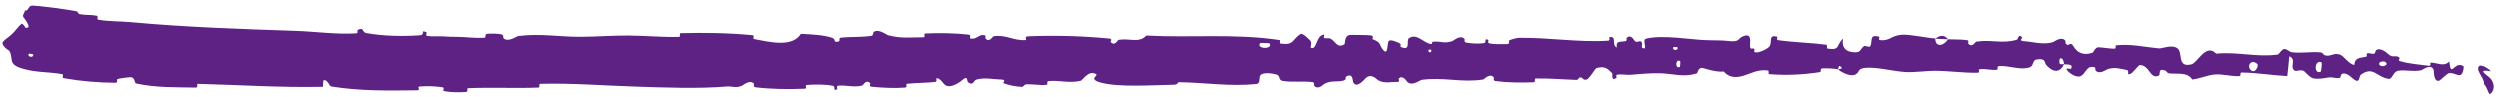 <svg width="385" height="15" viewBox="0 0 385 15" fill="none" xmlns="http://www.w3.org/2000/svg">
<path d="M5.085 0.862C6.781 0.978 9.528 1.346 11.585 1.694C12.206 1.8 11.87 2.1 12.312 2.188C13.224 2.361 14.005 2.242 14.915 2.429C15.217 2.492 14.816 2.979 15.135 3.034C16.772 3.326 18.383 3.255 20.132 3.414C28.555 4.19 36.97 4.469 45.595 4.76C48.437 4.855 51.864 5.328 54.859 5.138C55.194 5.115 54.996 4.672 55.06 4.636C56.065 4.081 55.729 4.973 56.39 5.093C59.077 5.569 61.965 5.613 64.574 5.444C65.648 5.373 64.645 4.552 65.584 4.937C65.617 4.952 65.652 4.967 65.689 4.985C65.763 5.018 65.495 5.487 65.785 5.538C66.441 5.65 67.707 5.566 68.231 5.603C69.241 5.676 69.41 5.672 70.38 5.676C71.745 5.686 73.223 5.918 74.632 5.809C74.931 5.784 74.534 5.303 75.011 5.221C75.488 5.138 76.764 5.176 77.2 5.289C77.634 5.401 77.45 5.78 77.528 5.867C78.188 6.597 79.591 5.58 79.785 5.554C83.189 5.118 86.17 5.686 89.373 5.672C91.866 5.66 94.418 5.459 96.761 5.475C99.583 5.495 101.866 5.745 104.58 5.687C104.865 5.681 104.528 5.117 104.877 5.109C108.616 5.024 112.205 5.066 115.916 5.428C116.281 5.465 115.814 5.964 116.179 6.031C118.407 6.426 122.001 7.387 123.339 5.215C124.849 5.291 126.695 5.367 128.066 5.795C128.951 6.07 128.096 6.617 129.18 6.379C129.425 6.326 129.103 5.854 129.471 5.81C131.027 5.627 132.697 5.771 134.213 5.517C134.522 5.464 134.435 5.04 134.522 4.962C135.253 4.338 136.489 5.355 136.758 5.428C138.807 5.97 140.308 5.742 142.192 5.743C142.631 5.744 142.109 5.177 142.531 5.157C144.721 5.061 147.02 5.095 149.174 5.335C149.651 5.389 149.216 5.878 149.444 5.929C150.451 6.148 150.668 5.229 151.635 5.421C151.839 5.46 151.727 5.877 151.765 5.922C152.351 6.636 152.851 5.616 153.001 5.593C154.893 5.274 156.128 6.327 157.954 6.165C158.172 6.145 157.676 5.621 158.29 5.596C162.376 5.424 166.74 5.541 170.794 5.936C171.426 5.997 170.978 6.395 171.018 6.444C171.671 7.201 172.084 6.178 172.29 6.138C173.915 5.851 175.442 6.697 176.534 5.475C183.415 5.853 190.263 5.128 197.094 6.177C197.181 6.189 197.029 6.693 197.202 6.715C199.287 6.985 198.883 6.206 200.256 5.243C200.602 5.001 201.664 6.148 201.758 6.232C202.101 6.542 201.752 7.292 201.866 7.352C202.814 7.82 202.646 5.348 203.921 5.34C203.961 5.344 203.796 5.8 203.903 5.844C204.236 5.985 204.564 5.802 204.89 5.957C205.636 6.315 205.908 7.516 207.04 6.81C207.183 6.718 206.956 5.316 208.092 5.376C208.547 5.402 210.546 5.367 211.113 5.455C211.676 5.542 211.292 5.996 211.332 6.016C212.852 6.606 212.278 6.856 213.042 7.737C213.806 8.615 213.584 6.513 213.892 6.277C214.201 6.041 215.313 6.529 215.586 6.699C215.86 6.869 215.522 7.158 215.764 7.254C217.373 7.88 216.463 6.206 216.991 5.87C218.235 5.073 219.204 6.628 220.355 6.775C220.666 6.815 220.411 6.461 220.687 6.426C221.779 6.294 222.439 6.777 223.678 6.325C223.881 6.251 224.879 5.309 225.53 5.994C225.622 6.093 225.363 6.483 225.828 6.568C226.522 6.695 227.766 6.774 228.512 6.641C229.065 6.542 228.427 5.905 229.125 6.101C229.435 6.188 228.863 6.565 229.445 6.698C230.024 6.831 231.501 6.808 232.061 6.793C232.621 6.777 232.312 6.293 232.357 6.26C232.63 6.071 233.702 5.832 233.797 5.833C238.556 5.753 242.997 6.556 247.654 6.269C248.021 6.248 247.775 5.736 247.831 5.728C249.086 5.509 248.101 6.874 248.979 7.327C248.849 6.288 249.367 6.475 250.248 6.358C250.672 6.301 250.44 5.899 250.478 5.858C251.106 5.245 251.546 6.033 251.659 6.194C252.076 6.787 252.526 6.084 252.809 6.48C253.092 6.874 252.445 7.46 253.285 7.45C253.519 7.077 252.894 6.107 253.531 5.947C255.959 5.344 260.5 6.097 262.417 6.173C264.377 6.249 265.009 6.179 266.144 6.312C268.19 6.552 267.439 5.832 268.703 5.5C269.968 5.169 269.354 6.945 269.537 7.326C269.715 7.707 269.909 7.314 270.131 7.524C270.351 7.733 269.875 7.993 270.393 8.072C270.911 8.15 272.368 7.47 272.552 7.071C272.947 6.225 272.298 5.338 273.692 5.649C273.772 5.668 273.512 6.135 273.819 6.182C276.26 6.54 278.726 6.562 281.193 6.881C281.528 6.926 281.228 7.445 281.423 7.477C283.448 7.81 282.724 6.934 283.829 5.963C283.58 7.257 284.193 8.049 285.707 8.059C286.612 8.065 286.467 7.5 287.07 7.102C287.252 6.982 287.911 7.371 288.03 7.106C288.424 6.237 287.81 5.263 289.398 5.654C289.468 5.672 289.245 6.148 289.486 6.177C291.037 6.369 291.224 5.46 292.881 5.354C294.155 5.271 296.568 5.833 298.043 5.929C298.007 7.384 299.412 7.056 299.979 6.055C300.918 6.1 302.005 6.048 302.948 6.192C303.273 6.24 303.057 6.661 303.098 6.706C303.724 7.424 304.151 6.45 304.361 6.413C306.628 6.053 308.442 6.804 310.651 6.097C310.728 6.071 310.861 5.061 311.435 5.803C311.472 5.855 310.754 6.309 311.771 6.352C312.795 6.396 314.645 6.953 316.119 6.498C316.467 6.388 317.349 5.576 318.035 6.224C318.127 6.312 318.023 6.601 318.154 6.763C318.579 7.282 318.824 6.262 319.315 7.135C319.606 7.653 320.087 8.097 320.717 8.25C321.176 8.356 321.709 8.325 322.3 8.088C322.347 8.071 322.699 7.265 323.151 7.284C323.872 7.314 324.879 7.496 325.61 7.5C325.96 7.502 325.743 6.996 325.804 6.988C328.206 6.739 329.966 7.215 332.488 7.454C332.976 7.499 334.372 6.839 335.267 7.399C336.25 8.013 335.176 10.459 337.462 9.919C338.424 9.705 339.701 6.6 341.296 8.263C344.576 7.942 347.575 8.86 350.784 8.4C350.936 8.38 351.445 7.523 351.794 7.548C352.312 7.587 352.576 8.006 352.937 8.047C354.393 8.226 355.912 7.941 357.329 8.062C357.877 8.107 357.637 8.519 358.333 8.576C359.017 8.633 359.498 8.1 360.369 8.416C361.001 8.655 361.668 9.831 362.558 10.017C362.666 8.9 363.255 8.957 364.381 8.734C364.604 8.691 364.394 8.286 364.501 8.245C364.938 8.072 365.299 8.421 365.699 8.23C365.797 8.184 365.828 7.802 365.909 7.743C366.575 7.224 367.633 8.169 367.804 8.334C368.48 8.96 368.814 8.488 369.35 8.76C369.896 9.033 369.028 9.238 369.673 9.432C370.973 9.83 372.624 9.936 373.975 10.124C374.502 10.196 374.207 9.643 374.284 9.641C375.373 9.649 376.374 10.352 377.194 9.462C377.474 12.191 377.909 9.307 379.368 10.18C379.487 10.252 379.339 11.496 378.834 11.564C378.38 11.645 377.712 11.111 377.064 11.287C376.903 11.324 375.827 12.331 375.724 12.389C374.751 12.8 374.826 10.937 374.802 10.83C374.436 9.664 373.111 10.77 372.855 10.83C371.531 11.079 370.458 10.713 369.309 10.896C368.55 11.014 368.424 12.228 367.866 12.144C365.954 11.869 365.511 10.135 363.595 11.488C363.204 11.779 363.507 13.131 362.221 12.004C362.155 11.934 361.129 10.914 360.552 11.49C360.477 11.563 360.458 11.95 360.363 11.978C359.722 12.155 359.31 11.823 358.584 11.935C357.831 12.046 357.021 12.229 356.223 12.061C355.745 11.961 355.141 11.211 354.908 11.024C354.227 10.484 353.546 11.294 353.16 10.661C352.777 10.024 353.614 9.113 352.555 8.67C352.476 9.677 352.345 10.708 352.242 11.719C349.799 11.591 347.555 11.192 345.186 11.168C344.896 11.166 345.177 11.717 344.865 11.729C343.571 11.778 342.292 11.358 340.986 11.48C339.937 11.575 338.749 12.122 337.595 12.242C336.902 11.072 335.32 11.431 334.093 11.303C333.668 11.258 333.702 10.951 333.398 10.845C332.248 10.451 332.771 11.481 332.45 11.636C331.091 12.297 331.063 9.988 329.488 10.019C329.406 10.02 328.363 11.235 328.218 11.309C327.305 11.796 328.076 10.879 327.508 10.779C326.443 10.598 325.798 10.295 324.604 10.639C324.258 10.742 323.417 11.498 322.74 10.896C322.65 10.818 322.705 10.412 322.633 10.387C321.434 10.009 321.284 11.046 320.68 11.551C320.627 11.598 320.57 11.64 320.508 11.676C319.784 12.101 318.662 11.207 318.432 10.951C317.833 10.287 318.899 10.674 318.931 10.61C319.322 9.846 318.497 9.969 317.86 9.898C317.781 8.644 316.884 8.711 317.198 9.829C317.234 9.952 317.733 9.84 317.86 9.898C317.288 11.122 316.303 11.27 315.206 10.111C314.704 9.569 315.146 8.944 313.645 9.161C312.956 9.259 313.215 10.124 312.603 10.355C311.206 10.881 309.365 10.063 307.873 10.18C307.356 10.223 307.856 10.698 307.503 10.744C306.563 10.866 305.73 10.507 304.77 10.683C304.683 10.7 304.893 11.196 304.594 11.2C302.321 11.246 300.321 10.92 297.985 10.902C296.85 10.894 294.775 11.16 293.58 11.102C291.564 11.004 289.038 10.28 287.258 10.452C286.096 10.562 286.351 11.057 285.866 11.393C284.934 12.045 283.269 10.873 283.043 10.692C283.037 10.686 284.018 10.57 283.495 10.316C283.191 9.787 283.054 10.69 283.043 10.692C282.897 10.575 280.926 10.461 280.53 10.556C280.316 10.607 280.436 11.076 280.324 11.094C277.643 11.512 275.094 11.631 272.389 11.414C272.342 11.405 272.413 10.88 272.301 10.865C270.733 10.633 269.764 11.275 268.497 11.657C267.231 12.039 266.219 11.913 265.461 11.014C264.499 11.129 263.101 10.734 262.307 10.494C261.521 10.254 261.412 11.274 261.343 11.295C259.181 11.945 257.922 11.364 255.649 11.278C254.556 11.236 252.449 11.39 251.287 11.505C250.371 11.597 249.816 11.36 248.968 11.515C248.853 11.536 248.971 11.99 248.936 12.008C247.99 12.554 248.442 11.442 248.245 11.244C247.533 10.525 247.093 10.143 245.874 10.486C245.592 10.565 244.793 12.166 244.286 12.262C243.628 12.383 243.875 11.809 243.185 11.95C243.126 11.961 243.139 12.315 242.713 12.301C240.735 12.24 238.552 12.043 236.49 12.087C236.209 12.091 236.571 12.651 236.166 12.667C234.265 12.741 232.172 12.729 230.304 12.475C229.844 12.41 230.131 12.016 230.03 11.9C229.415 11.197 228.549 12.226 228.406 12.247C225.016 12.755 222.396 11.839 218.919 12.299C218.731 12.325 217.285 13.432 216.631 12.493C216.586 12.43 215.94 11.469 215.375 12.132C215.34 12.173 215.743 12.667 215.044 12.62C214.345 12.573 213.222 12.911 212.257 12.371C211.952 12.2 211.225 11.242 210.323 12.014C210.264 12.068 208.876 13.809 208.37 12.616C208.288 12.419 208.366 11.153 207.288 11.808C207.082 11.935 207.459 12.215 206.915 12.395C206.082 12.671 204.974 12.338 203.95 12.908C203.772 13.008 203.014 13.872 202.399 13.223C202.302 13.122 202.482 12.698 202.158 12.653C200.622 12.435 199.019 12.727 197.459 12.443C196.906 12.344 197.184 11.659 196.608 11.479C196.032 11.3 194.871 11.13 194.271 11.446C193.67 11.762 194.335 12.847 193.433 12.94C189.51 13.341 185.629 12.726 181.706 12.658C181.125 12.647 181.609 13.034 180.753 13.047C177.598 13.095 172.149 13.495 169.406 12.685C167.21 12.036 169.965 11.513 168.289 11.254C167.48 11.131 166.616 12.402 166.421 12.443C164.514 12.86 163.177 12.308 161.462 12.491C161.107 12.529 161.458 13.04 161.157 13.067C160.127 13.162 159.044 12.94 158.064 12.989C157.624 13.011 157.707 13.403 157.302 13.375C156.324 13.313 155.459 13.154 154.506 12.793C154.419 12.76 155 12.269 154.278 12.256C153.111 12.235 151.662 11.882 150.329 12.265C149.934 12.38 149.924 13.276 149.069 12.663C148.888 12.535 149.117 11.458 148.121 12.393C147.953 12.549 146.279 13.813 145.452 13.01C145.234 12.799 144.674 11.923 144.197 12.064C144.132 12.086 144.395 12.566 143.999 12.615C142.602 12.781 141.15 12.739 139.719 12.899C139.333 12.942 139.911 13.437 139.336 13.486C137.754 13.621 135.787 13.507 134.256 13.361C133.691 13.306 134.079 12.891 134.037 12.847C133.373 12.121 132.989 13.108 132.771 13.167C131.425 13.519 130.356 13.063 129.093 13.193C128.744 13.228 128.995 13.696 128.925 13.739C128.207 14.152 128.739 13.305 128.282 13.215C127.004 12.96 125.588 13.006 124.31 13.073C123.841 13.099 124.372 13.64 123.951 13.657C121.437 13.766 118.792 13.729 116.365 13.442C115.907 13.387 116.192 12.966 116.096 12.871C115.441 12.205 114.466 13.124 114.239 13.213C113.213 13.616 112.814 13.247 111.913 13.321C107.554 13.69 102.105 13.472 97.966 13.338C92.559 13.168 88.371 12.785 83.218 12.905C82.888 12.912 83.222 13.469 82.938 13.482C79.312 13.627 75.657 13.418 72.081 13.584C71.789 13.596 72.211 14.125 71.742 14.163C70.726 14.244 69.459 14.217 68.463 14.048C67.978 13.967 68.628 13.513 68.14 13.441C67.304 13.316 66.433 13.262 65.583 13.277C65.26 13.282 64.94 13.296 64.625 13.318C64.116 13.355 64.883 13.896 64.223 13.902C59.786 13.954 55.56 14.038 51.004 13.317C50.701 13.268 50.441 12.167 49.806 12.375C49.756 12.68 49.757 13.039 49.735 13.365C43.305 13.508 36.943 13.074 30.456 12.91C30.184 12.903 30.645 13.494 30.118 13.483C27.088 13.424 24.091 13.524 20.97 12.858C20.664 12.793 20.842 11.773 19.948 11.902C19.829 11.927 18.361 12.017 18.021 12.228C17.972 12.26 18.204 12.746 17.765 12.745C15.16 12.728 12.442 12.504 9.832 12.044C9.421 11.969 9.894 11.489 9.604 11.431C7.491 11.012 5.122 11.235 2.862 10.357C1.298 9.707 2.074 8.976 1.462 7.868C1.433 7.791 1.127 7.645 0.835 7.381C0.544 7.134 0.261 6.67 0.43 6.467C0.842 5.974 1.454 5.665 1.924 5.177C2.415 4.711 2.774 4.114 3.299 3.676C3.353 3.629 3.467 3.675 3.614 3.825C3.759 3.964 3.902 4.223 3.953 4.303C4.01 4.392 4.017 4.304 4.084 4.27C4.141 4.209 4.315 4.363 4.407 4.103C4.411 4.086 4.403 3.986 4.325 3.78C4.245 3.565 4.073 3.27 3.914 3.061C3.569 2.631 3.519 2.529 3.54 2.397C3.563 2.226 3.864 1.798 3.839 1.557C3.837 1.33 3.788 1.777 4.109 1.596C4.266 1.503 4.363 1.31 4.478 1.143C4.589 0.975 4.723 0.838 5.085 0.862ZM258.751 9.422C258.015 8.934 257.911 10.729 258.704 10.298C258.743 10.275 258.789 9.446 258.751 9.422ZM347.617 9.843C346.663 9.021 345.948 10.164 346.625 10.796C347.304 11.428 347.904 10.092 347.617 9.843ZM357.549 9.649C356.489 8.975 356.2 11.509 357.39 11.05C357.458 11.024 357.61 9.688 357.549 9.649ZM5.096 8.366C5.083 8.341 4.505 8.241 4.468 8.259C4.061 8.78 5.285 8.989 5.096 8.366ZM367.442 9.619C367.102 9.247 366.075 9.57 366.469 10.028C366.781 10.396 367.855 10.081 367.442 9.619ZM220.39 7.651C220.379 7.624 219.951 7.602 219.96 7.753C219.992 8.24 220.586 8.099 220.39 7.651ZM382.522 12.919C382.673 12.367 381.772 11.335 381.649 10.74C381.528 10.199 381.928 9.593 383.454 10.819C383.722 11.091 383.295 10.91 382.926 10.884C382.572 10.865 382.242 10.917 382.497 11.181C382.912 11.661 383.531 11.86 383.869 12.613C384.178 13.354 384.01 14.109 383.465 14.484C383.361 14.559 383.178 14.135 382.993 13.693C382.816 13.232 382.52 12.937 382.519 12.917C382.52 12.917 382.521 12.918 382.522 12.919ZM258.323 7.268C258.308 7.244 257.718 7.223 257.704 7.246C257.385 7.817 258.575 7.86 258.323 7.268ZM195.518 6.677C195.486 6.627 194.116 6.588 194.072 6.635C193.363 7.571 196.132 7.652 195.518 6.677ZM298.066 5.968C298.71 5.397 299.474 5.332 299.976 6.054C299.346 6.013 298.707 6.005 298.066 5.968Z" fill="#5E2285"/>
</svg>
